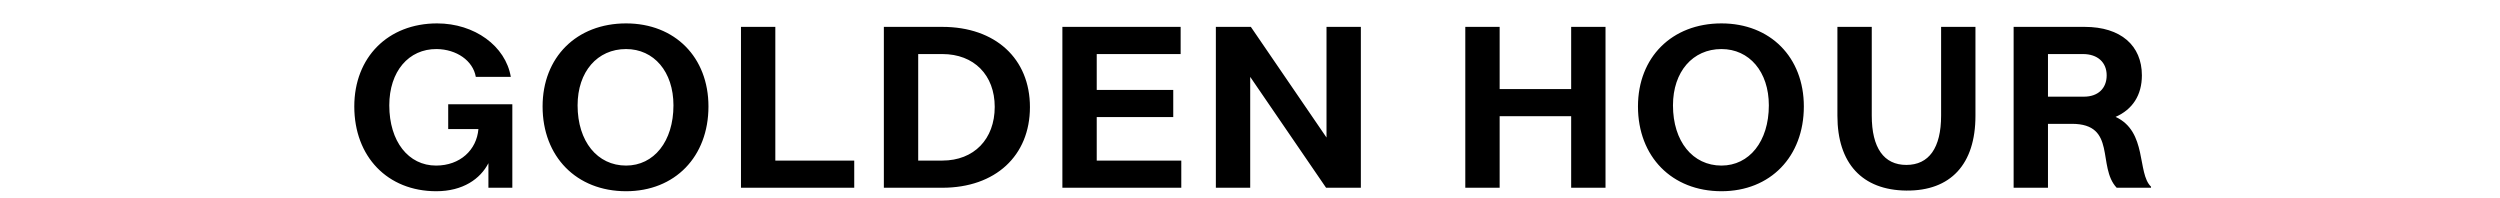 <svg width="253" height="20" viewBox="0 0 253 20" fill="none" xmlns="http://www.w3.org/2000/svg">
<path d="M44.148 19.352C39.22 19.352 35.854 15.854 35.854 10.772C35.854 5.8 39.264 2.368 44.236 2.368C48.02 2.368 51.166 4.656 51.694 7.78H48.152C47.866 6.13 46.194 4.986 44.192 4.964C41.354 4.942 39.396 7.23 39.396 10.662C39.396 14.314 41.332 16.756 44.126 16.756C46.568 16.756 48.24 15.172 48.416 13.06H45.358V10.552L51.848 10.552V19H49.428V16.514C48.614 18.098 46.854 19.352 44.148 19.352ZM63.358 19.352C58.342 19.352 54.91 15.854 54.91 10.772C54.91 5.8 58.342 2.368 63.358 2.368C68.308 2.368 71.696 5.8 71.696 10.772C71.696 15.854 68.308 19.352 63.358 19.352ZM63.358 16.756C66.174 16.756 68.154 14.314 68.154 10.662C68.154 7.252 66.174 4.964 63.358 4.964C60.454 4.964 58.452 7.252 58.452 10.662C58.452 14.314 60.454 16.756 63.358 16.756ZM86.449 19L74.987 19V2.72L78.463 2.72V16.25H86.449V19ZM95.364 19H89.446V2.72L95.364 2.72C100.732 2.72 104.23 5.932 104.23 10.838C104.23 15.766 100.732 19 95.364 19ZM92.922 5.47V16.25H95.364C98.576 16.25 100.666 14.072 100.666 10.816C100.666 7.604 98.576 5.47 95.364 5.47H92.922ZM119.547 19H107.513V2.72L119.481 2.72V5.47L110.989 5.47V9.1L118.733 9.1V11.85L110.989 11.85V16.25H119.547V19ZM134.243 13.918V2.72L137.719 2.72V19H134.199L126.521 7.78V19H123.045V2.72L126.587 2.72L134.243 13.918ZM151.764 19H148.288V2.72L151.764 2.72V9.012H159.002V2.72L162.478 2.72V19H159.002V11.762H151.764V19ZM174.211 19.352C169.195 19.352 165.763 15.854 165.763 10.772C165.763 5.8 169.195 2.368 174.211 2.368C179.161 2.368 182.549 5.8 182.549 10.772C182.549 15.854 179.161 19.352 174.211 19.352ZM174.211 16.756C177.027 16.756 179.007 14.314 179.007 10.662C179.007 7.252 177.027 4.964 174.211 4.964C171.307 4.964 169.305 7.252 169.305 10.662C169.305 14.314 171.307 16.756 174.211 16.756ZM192.92 19.286C188.454 19.242 185.946 16.536 185.946 11.718V2.72L189.422 2.72V11.696C189.422 14.974 190.654 16.69 192.92 16.69C195.208 16.69 196.44 14.974 196.44 11.696V2.72L199.916 2.72V11.718C199.916 16.624 197.408 19.33 192.92 19.286ZM207.255 19H203.779V2.72L210.973 2.72C214.625 2.72 216.759 4.612 216.759 7.626C216.759 9.628 215.813 11.08 214.097 11.828C217.331 13.324 216.253 17.526 217.683 18.89V19H214.207C212.205 16.866 214.251 12.532 209.675 12.532H207.255V19ZM207.255 5.47V9.782H210.907C212.315 9.782 213.195 8.946 213.195 7.626C213.195 6.306 212.271 5.47 210.797 5.47H207.255Z" fill="black"/>
</svg>

